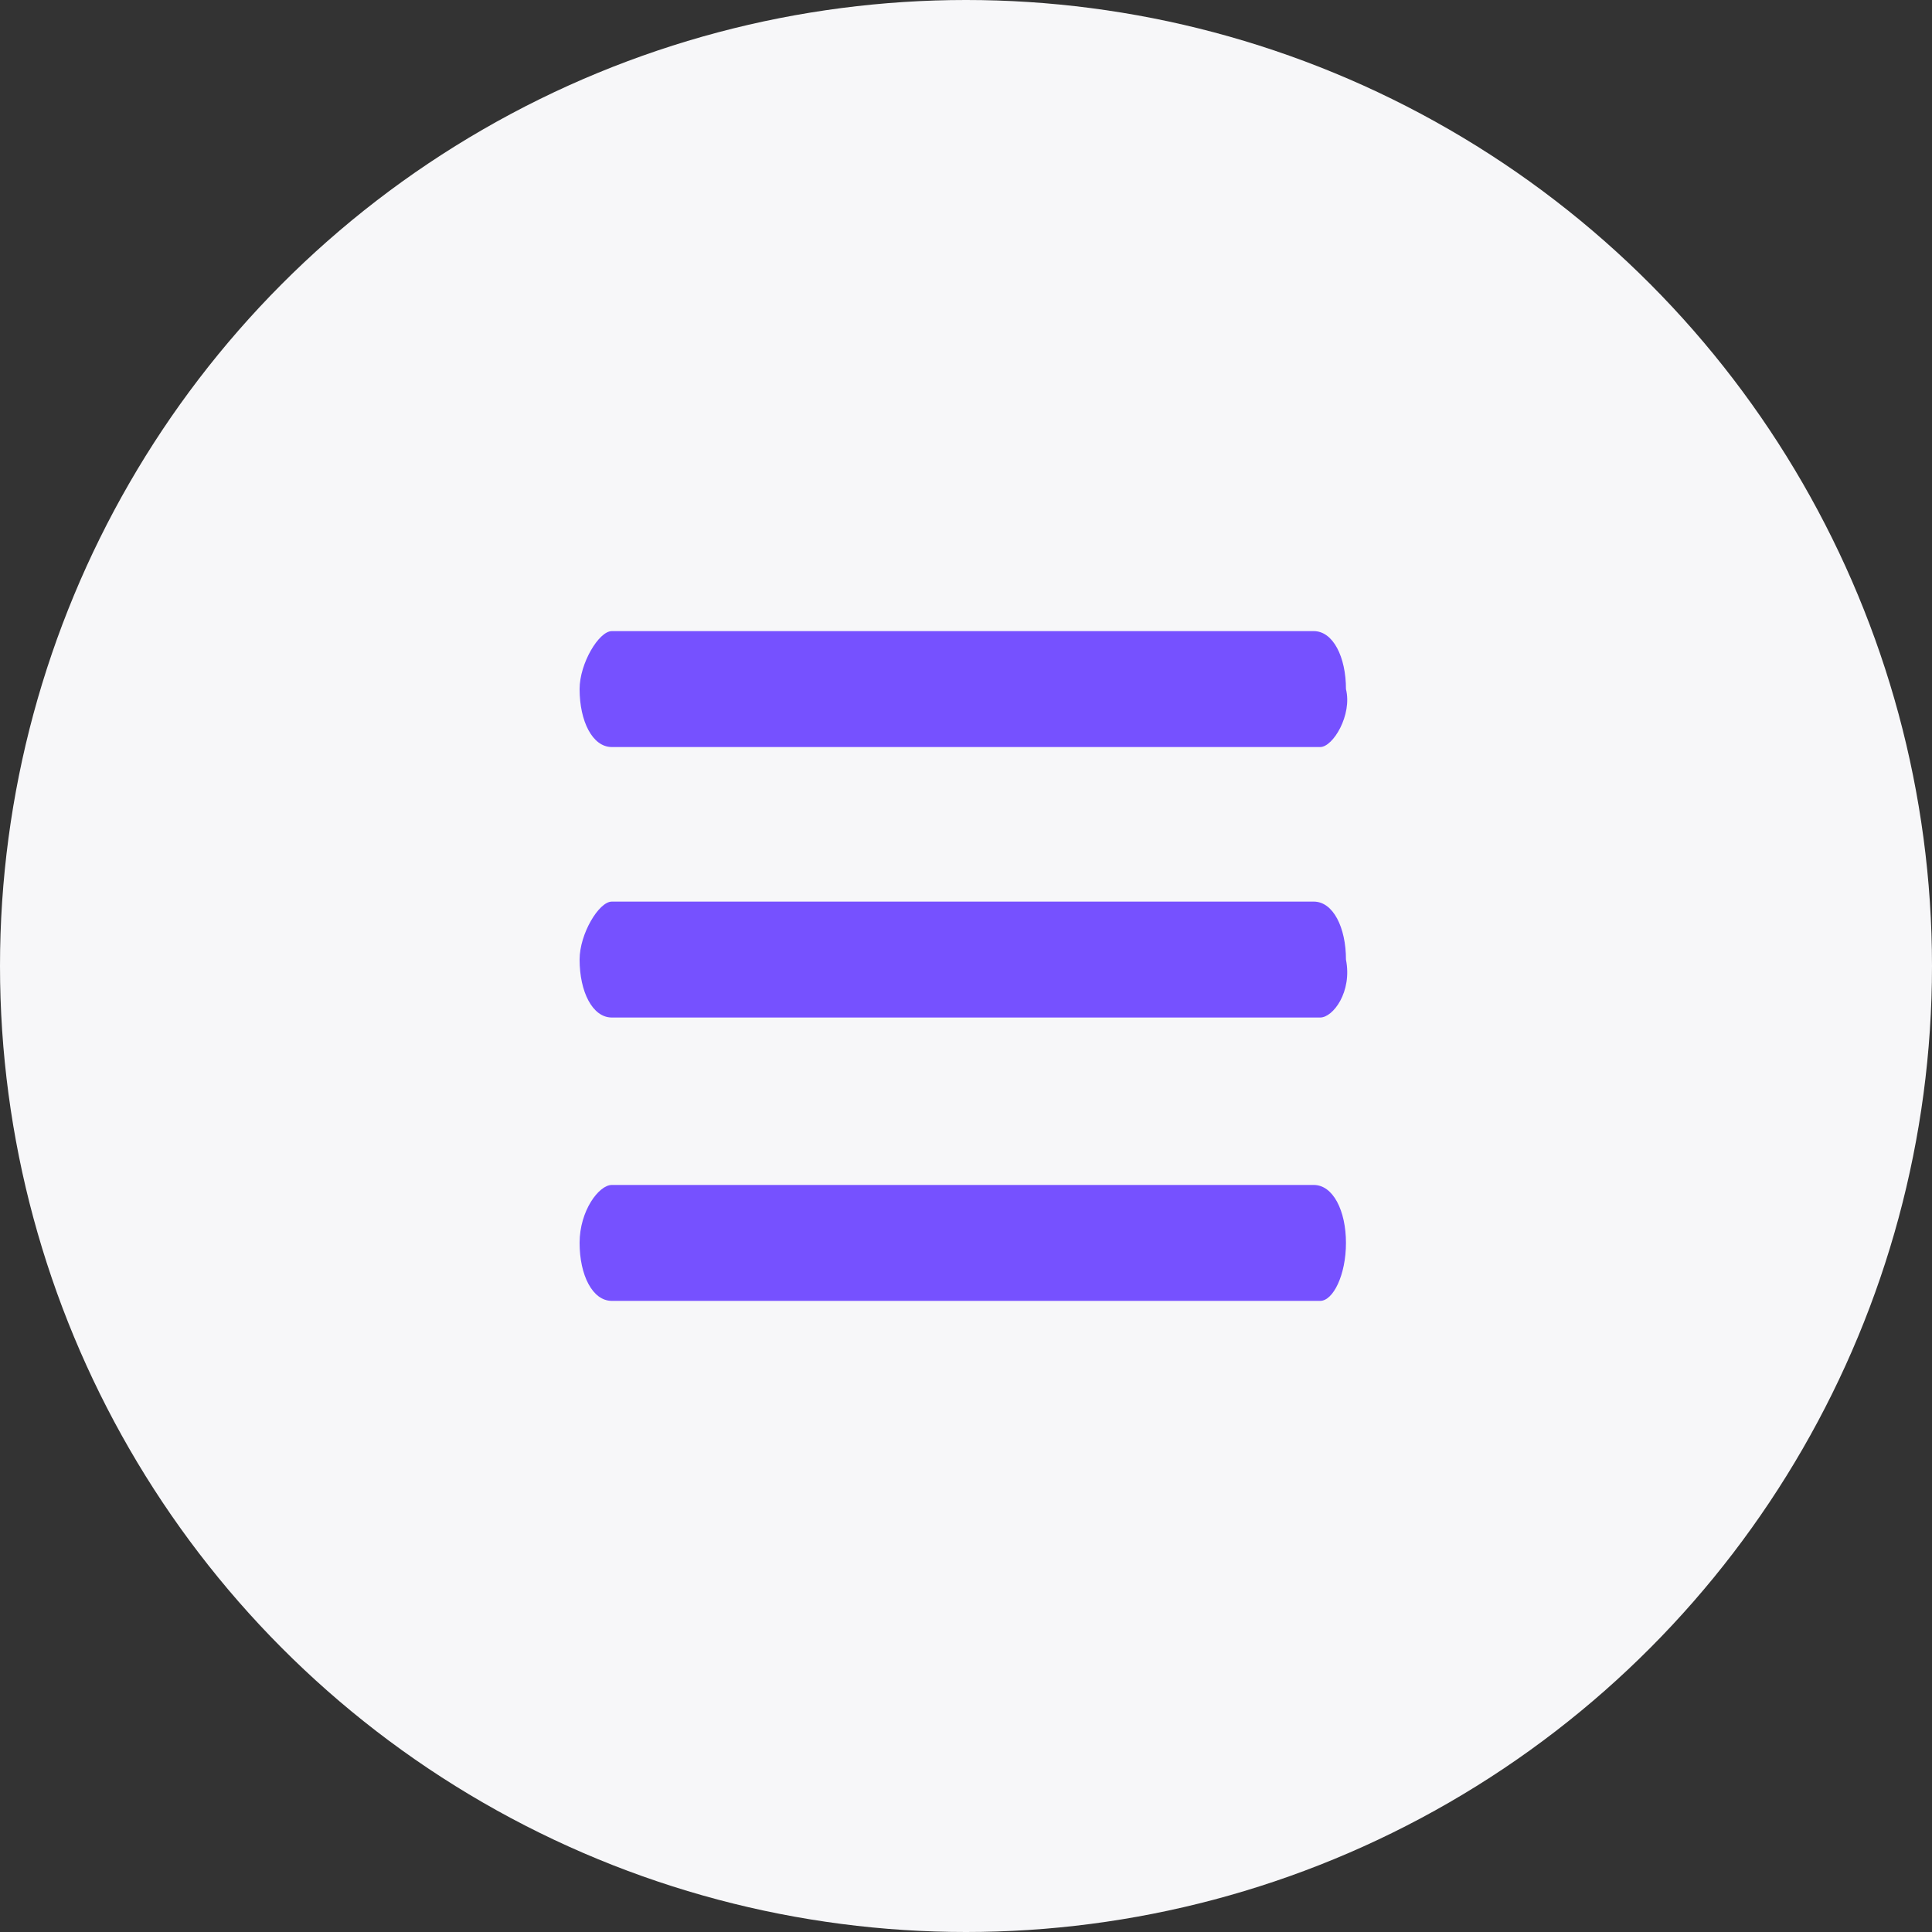 <?xml version="1.0" encoding="utf-8"?>
<!-- Generator: Adobe Illustrator 27.6.1, SVG Export Plug-In . SVG Version: 6.00 Build 0)  -->
<svg version="1.1" id="Layer_1" xmlns="http://www.w3.org/2000/svg" xmlns:xlink="http://www.w3.org/1999/xlink" x="0px" y="0px"
	 viewBox="0 0 30 30" style="enable-background:new 0 0 30 30;" xml:space="preserve">
<rect x="0" y="0" width="30" height="30" fill="#333333" stroke="none"/>
<style type="text/css">
	.st0{fill:#F7F7F9;}
	.st1{fill:#7651FF;}
</style>
<g>
	<circle class="st0" cx="15" cy="15" r="15"/>
	<g>
		<path class="st1" d="M20.5,11.6H9.5c-0.3,0-0.5-0.4-0.5-0.9c0-0.4,0.3-0.9,0.5-0.9h10.9c0.3,0,0.5,0.4,0.5,0.9
			C21,11.1,20.7,11.6,20.5,11.6z"/>
		<path class="st1" d="M20.5,15.8H9.5c-0.3,0-0.5-0.4-0.5-0.9c0-0.4,0.3-0.9,0.5-0.9h10.9c0.3,0,0.5,0.4,0.5,0.9
			C21,15.4,20.7,15.8,20.5,15.8z"/>
		<path class="st1" d="M20.5,20.2H9.5c-0.3,0-0.5-0.4-0.5-0.9s0.3-0.9,0.5-0.9h10.9c0.3,0,0.5,0.4,0.5,0.9S20.7,20.2,20.5,20.2z"/>
	</g>
</g>
</svg>
